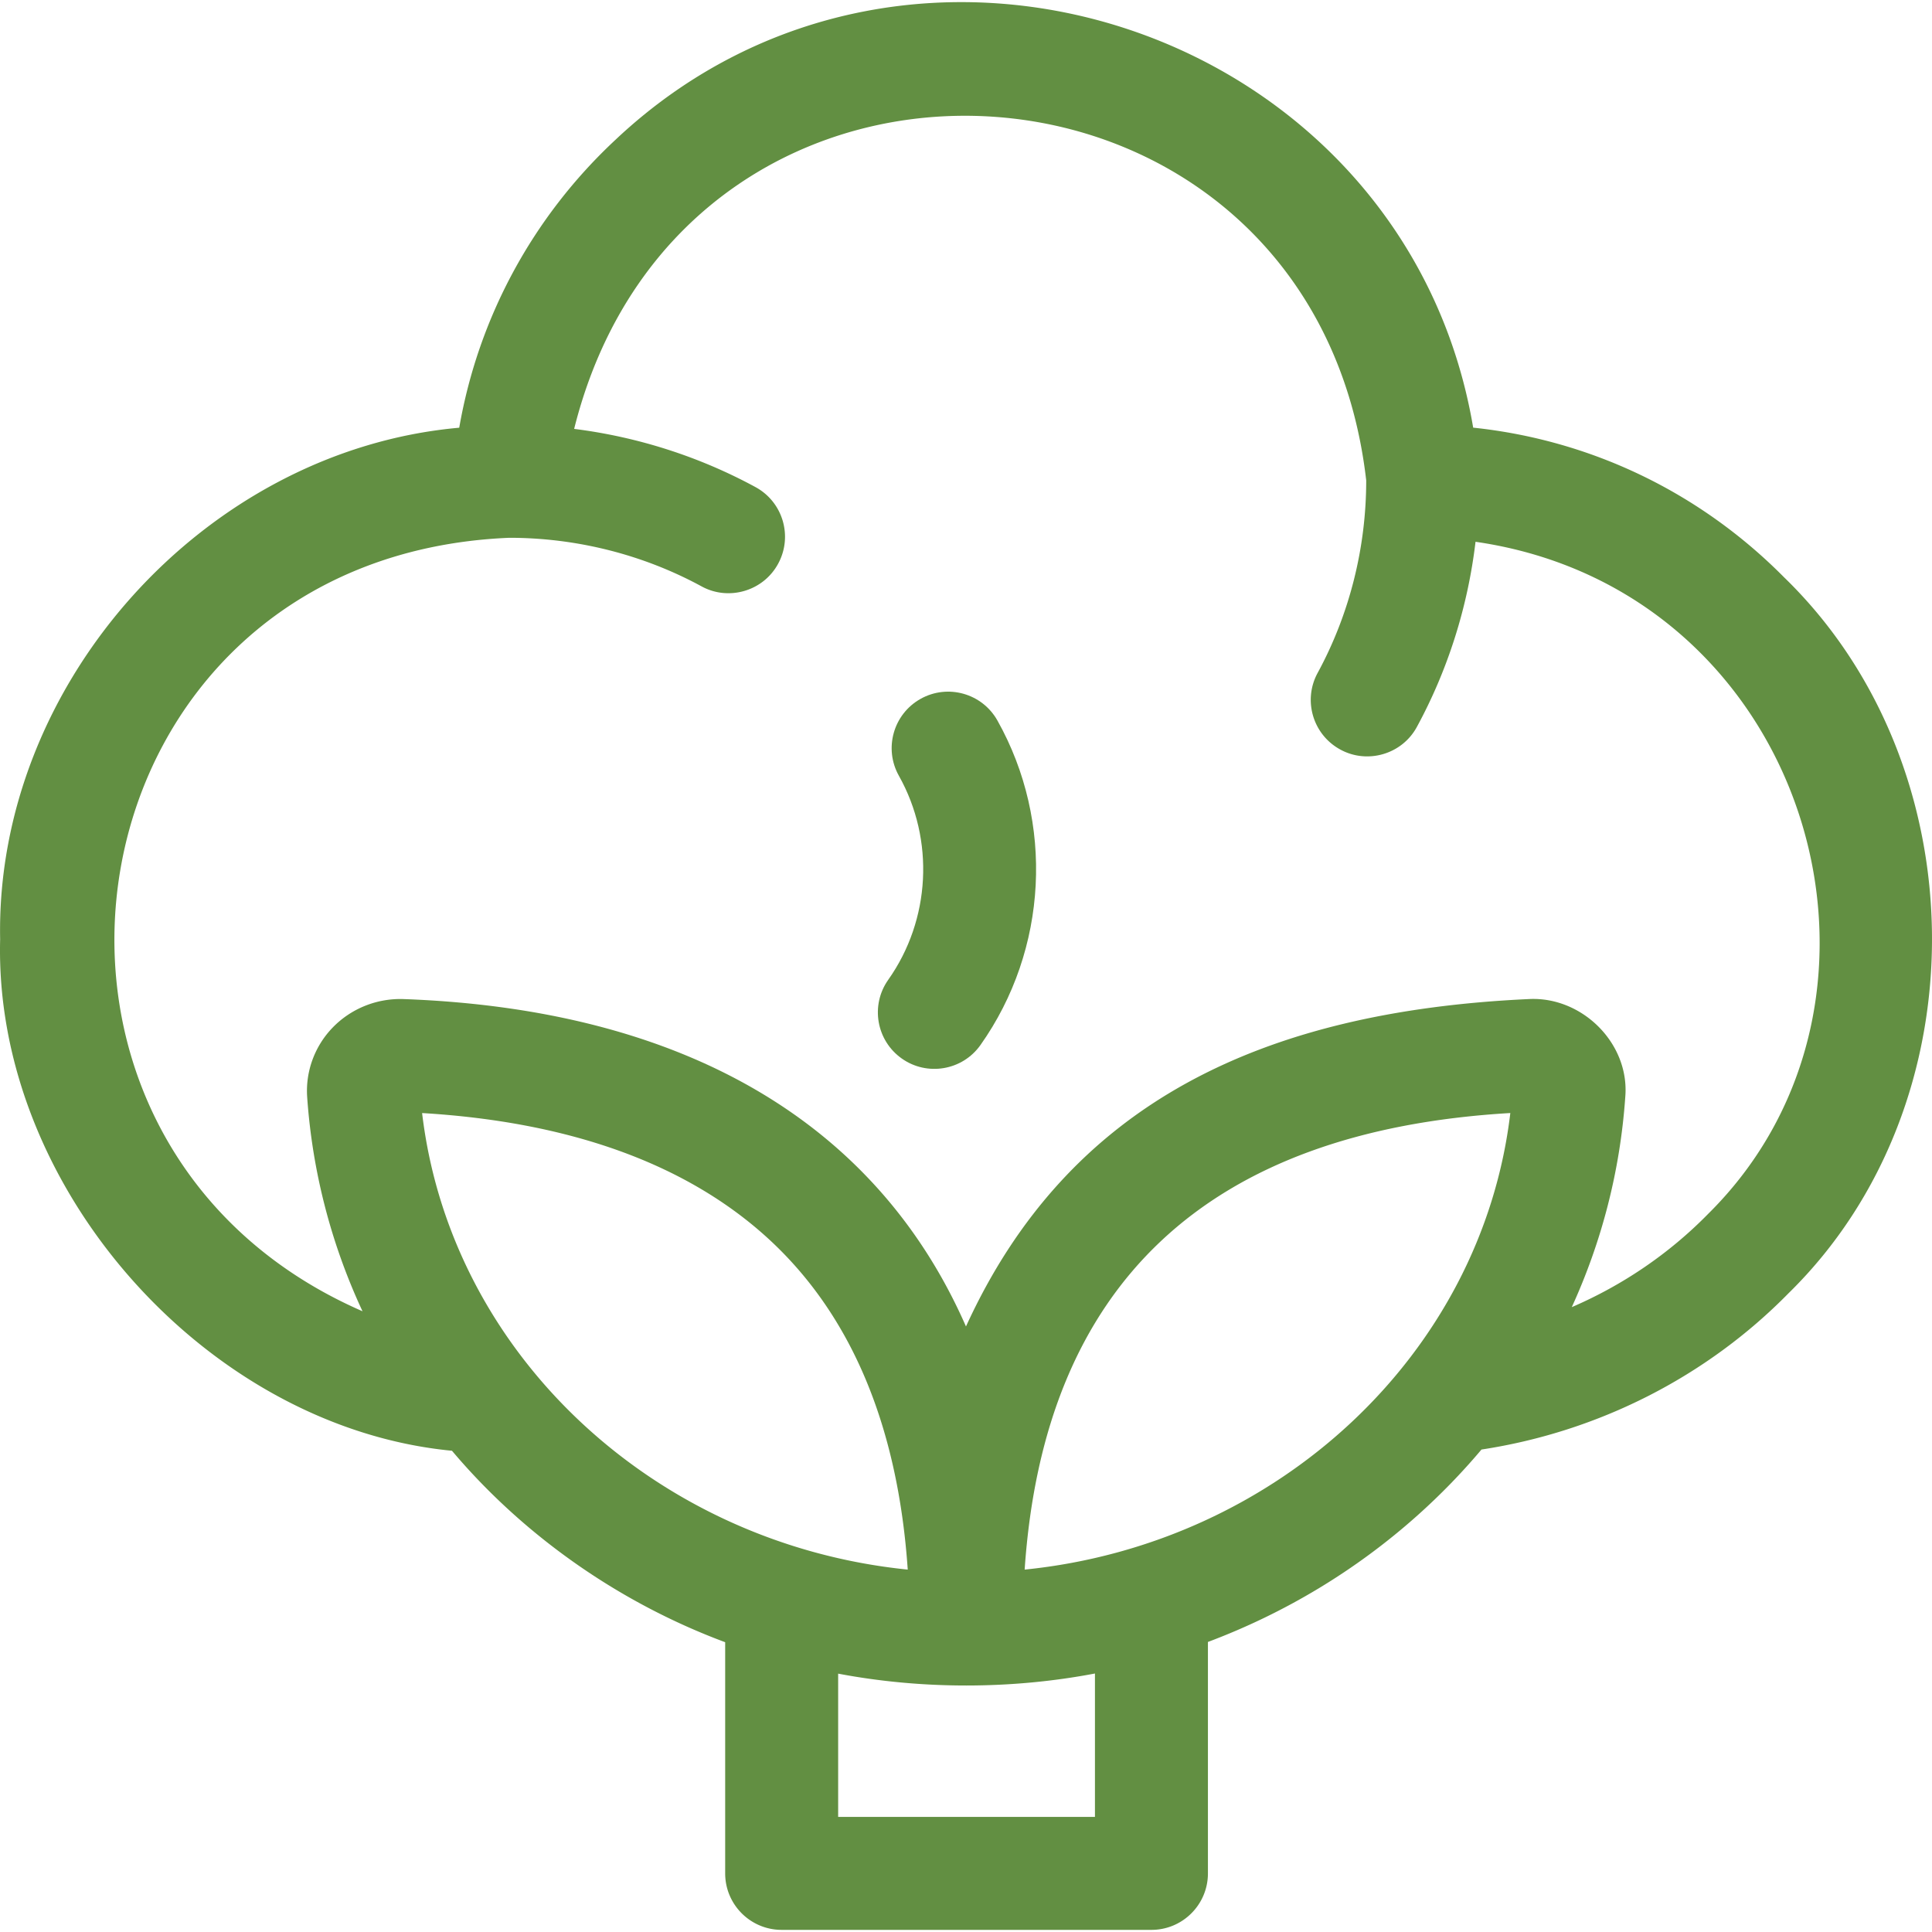 <svg xmlns="http://www.w3.org/2000/svg" version="1.1" xmlns:xlink="http://www.w3.org/1999/xlink" width="512" height="512" x="0" y="0" viewBox="0 0 513.025 513.025" style="enable-background:new 0 0 512 512" xml:space="preserve" class=""><g><path d="M473.709 153.263c-22.381-22.587-51.297-36.419-82.52-39.706C373.284 7.599 241.793-36.69 163.462 37.091c-21.983 20.474-36.444 47.26-41.516 76.485-67.474 6-123.24 67.884-121.909 135.852-1.708 65.985 54.943 129.56 119.983 135.809 19.218 22.772 44.706 40.486 72.544 50.837v61.385c0 8.284 6.716 15 15 15h98.189c8.284 0 15-6.716 15-15v-61.451c20.389-7.651 39.262-18.971 55.626-33.59a172.522 172.522 0 0 0 17.016-17.507c31.003-4.717 59.757-19.309 81.534-41.5 51.546-50.46 50.435-140.11-1.22-190.148zM112.086 295.562c38.816 2.319 69.39 13.225 90.936 32.454 22.602 20.171 35.358 49.99 38.021 88.779-67.113-6.803-121.371-57.184-128.957-121.233zM290.754 482.46h-68.189v-38.04c22.2 4.213 45.996 4.201 68.189-.035zm-18.666-65.664c5.146-75.77 48.46-116.516 128.964-121.241-7.581 64.052-61.848 114.438-128.964 121.241zm181.431-94.397c-10.322 10.518-22.64 18.879-36.146 24.698 7.993-17.49 12.849-36.31 14.2-55.767 1.229-14.234-11.463-26.824-25.684-26.035-70.917 3.293-122.316 27.726-149.384 86.936-23.66-53.953-74.664-84.205-149.265-86.934-7.116-.266-14.001 2.496-18.902 7.56-4.775 4.934-7.243 11.661-6.771 18.455a160.794 160.794 0 0 0 14.696 56.882C-8.284 302.58 16.679 147.733 135.228 142.807c17.84-.002 35.501 4.436 51.063 12.897 7.138 3.918 16.366 1.329 20.341-6.021 3.955-7.279 1.259-16.386-6.021-20.341-14.901-8.095-31.293-13.332-48.151-15.454C182.018-4.365 348.851 6.492 362.785 127.564c.004 17.861-4.426 35.547-12.9 51.128-3.955 7.279-1.259 16.386 6.021 20.341 7.138 3.918 16.366 1.329 20.341-6.021 8.254-15.193 13.527-31.938 15.566-49.145 88.255 12.762 120.251 120.762 61.706 178.532z" fill="#628f42" opacity="1" data-original="#000000" class=""></path><path d="M244.433 185.586c-7.224 4.055-9.793 13.198-5.738 20.422 9.539 16.993 8.429 38.251-2.827 54.158-4.785 6.763-3.182 16.124 3.58 20.909 6.687 4.752 16.095 3.229 20.909-3.58 17.909-25.31 19.675-59.134 4.498-86.171-4.055-7.224-13.2-9.792-20.422-5.738z" fill="#628f42" opacity="1" data-original="#000000" class=""></path></g></svg>